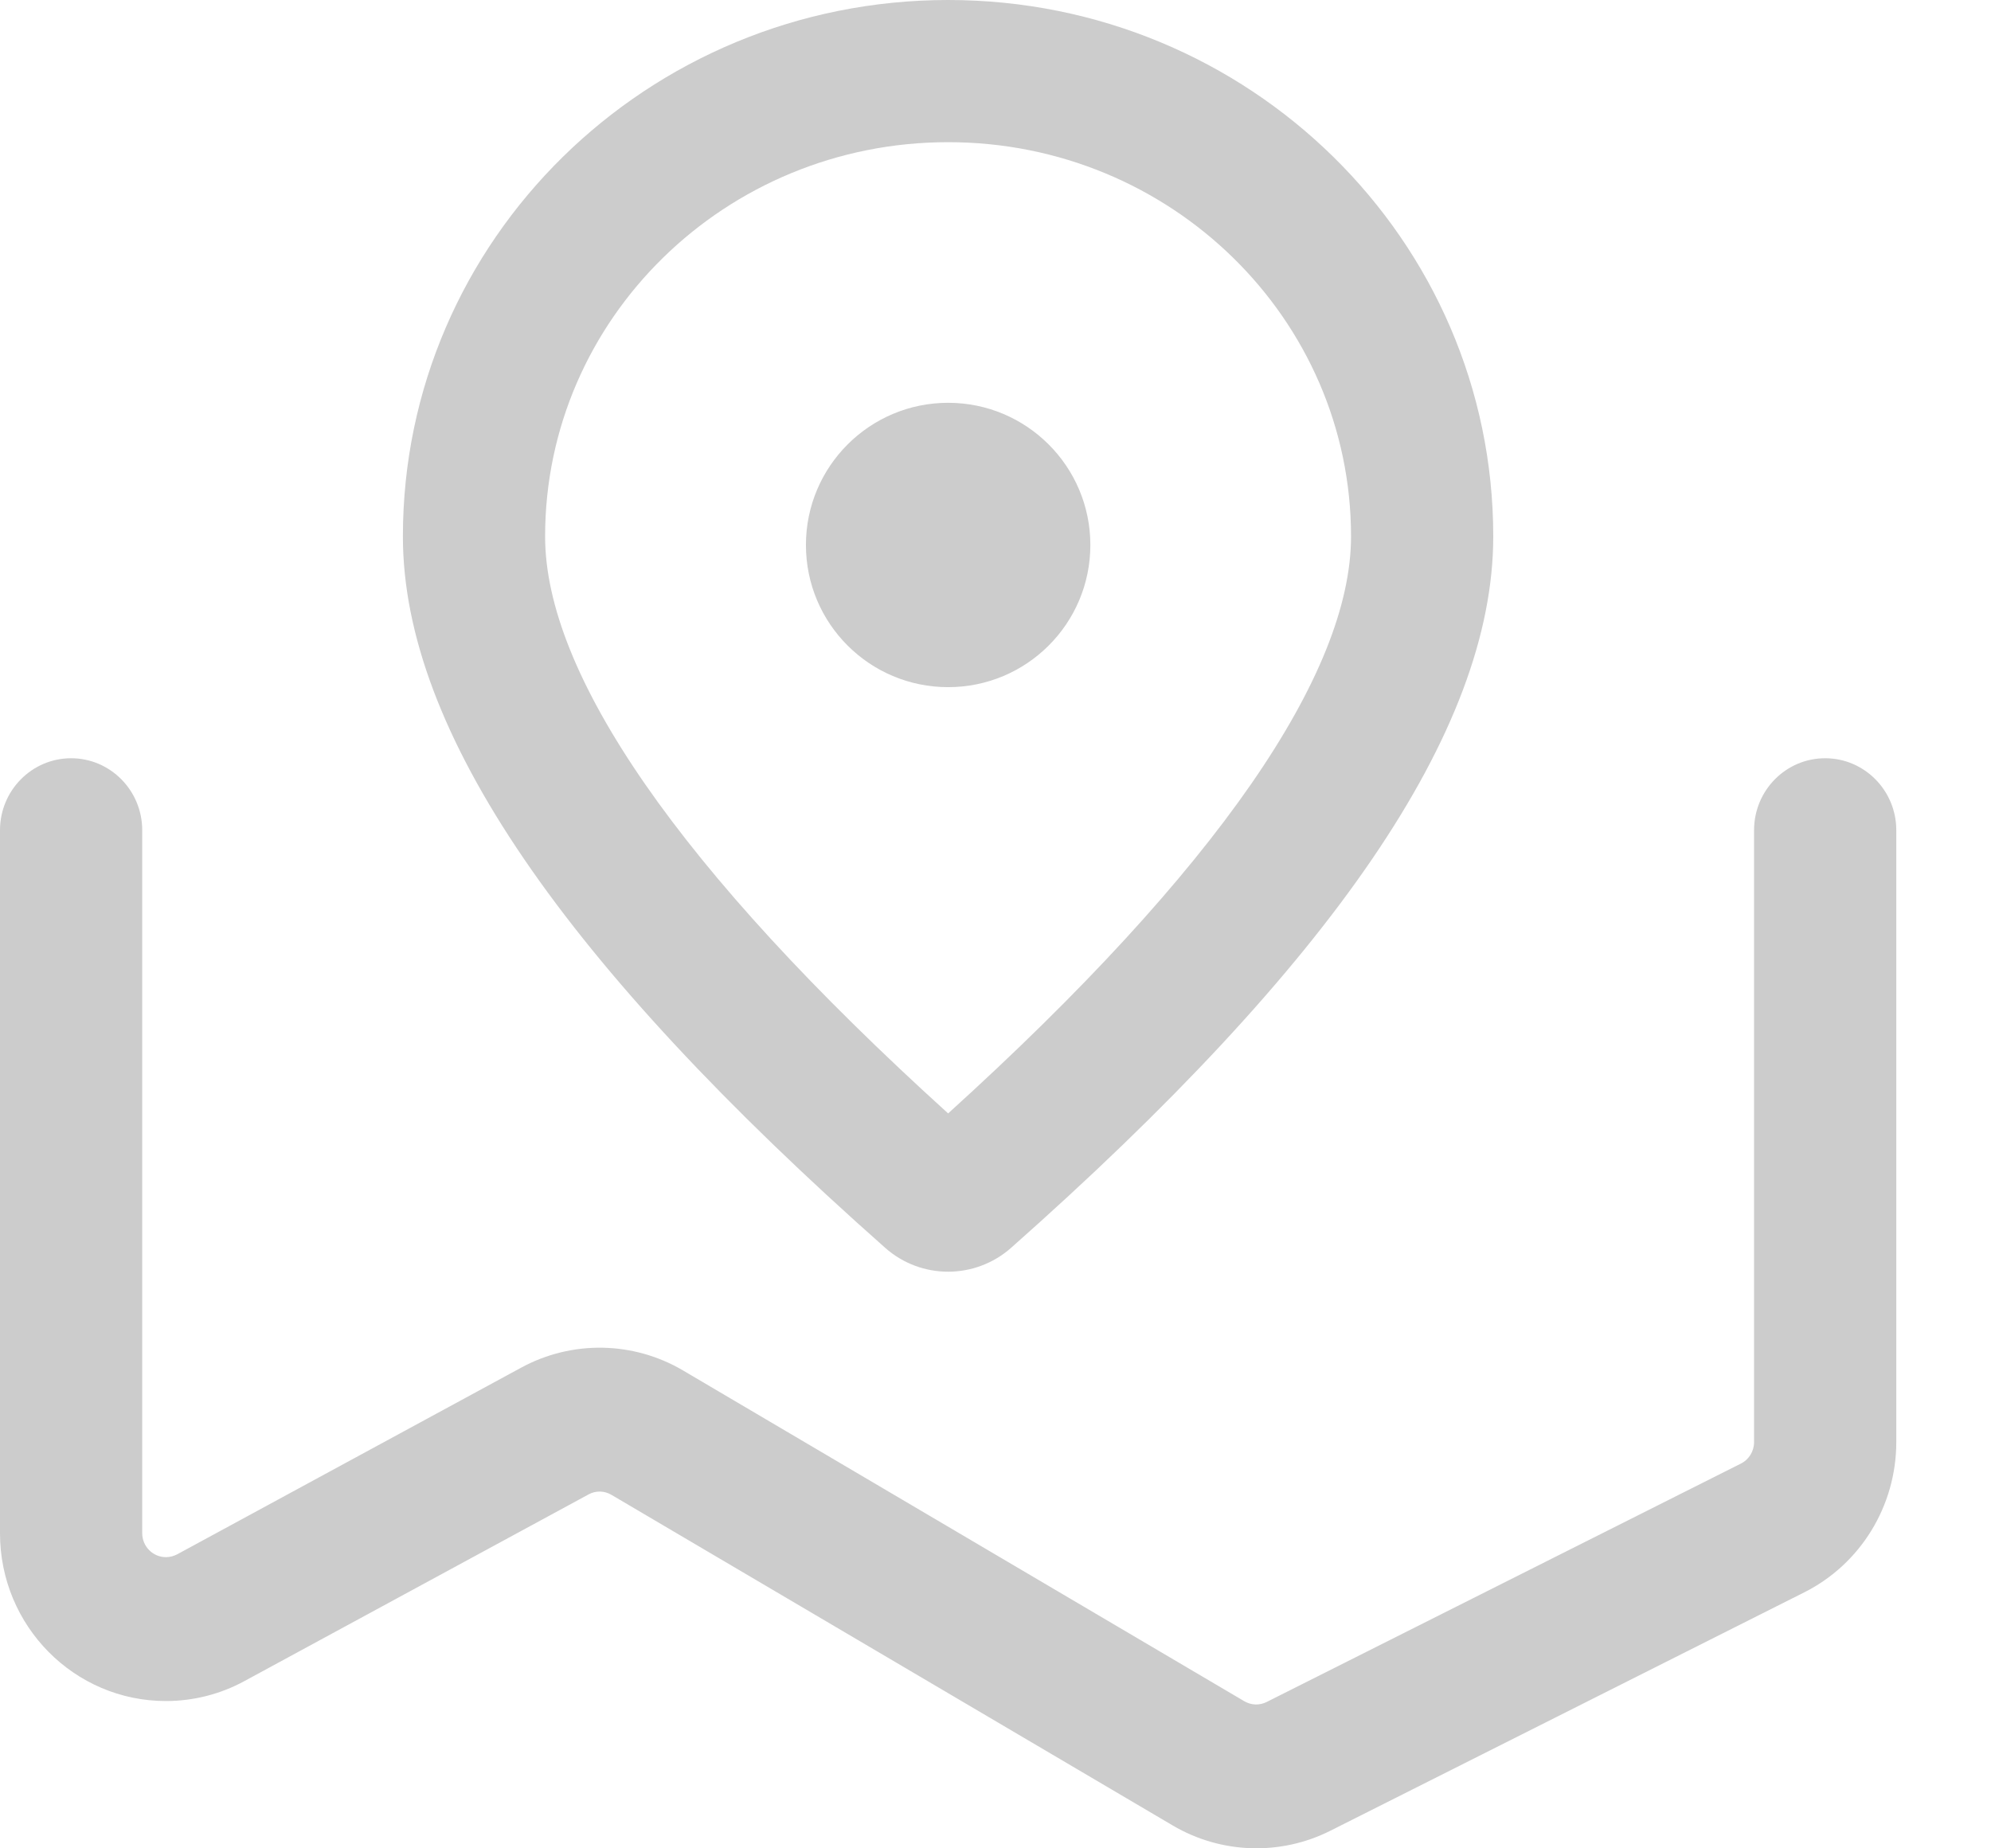 <?xml version="1.0" encoding="UTF-8"?>
<svg width="14px" height="13px" viewBox="0 0 14 13" version="1.1" xmlns="http://www.w3.org/2000/svg" xmlns:xlink="http://www.w3.org/1999/xlink">
    <!-- Generator: Sketch 63.1 (92452) - https://sketch.com -->
    <title>0B50E288-239F-4CAF-AC4C-76487901748E</title>
    <desc>Created with Sketch.</desc>
    <g id="奔强电路官网" stroke="none" stroke-width="1" fill="none" fill-rule="evenodd">
        <g id="首页" transform="translate(-1374, -8)" fill-rule="nonzero">
            <g id="地图" transform="translate(1373, 7)">
                <rect id="矩形" fill="#000000" opacity="0" x="0" y="0" width="16" height="16"></rect>
                <path d="M1,6.839 C1,6.56 1.224,6.333 1.5,6.333 C1.776,6.333 2,6.56 2,6.839 L2,11.783 C2,11.877 2.075,11.952 2.167,11.952 C2.194,11.952 2.221,11.945 2.246,11.932 L4.665,10.619 C5.022,10.425 5.454,10.433 5.803,10.639 L9.749,12.965 C9.798,12.994 9.857,12.996 9.908,12.97 L13.241,11.294 C13.298,11.266 13.334,11.207 13.334,11.143 L13.334,6.839 C13.334,6.56 13.557,6.333 13.834,6.333 C14.11,6.333 14.334,6.56 14.334,6.839 L14.334,11.143 C14.334,11.591 14.083,12.001 13.686,12.2 L10.353,13.877 C10.002,14.053 9.585,14.039 9.246,13.839 L5.3,11.514 C5.25,11.484 5.188,11.483 5.138,11.511 L2.718,12.824 C2.549,12.916 2.359,12.964 2.167,12.964 C1.522,12.964 1,12.436 1,11.784 L1,6.839 L1,6.839 Z M11.5,4.773 C11.5,6.145 10.357,7.787 8.109,9.777 C7.856,10 7.477,10 7.225,9.777 C4.977,7.787 3.833,6.145 3.833,4.773 C3.833,2.687 5.552,1 7.667,1 C9.782,1 11.5,2.687 11.5,4.773 Z M4.833,4.773 C4.833,5.734 5.766,7.109 7.667,8.831 C9.567,7.109 10.5,5.734 10.5,4.773 C10.5,3.244 9.234,2 7.667,2 C6.1,2 4.833,3.243 4.833,4.773 Z M7.667,5.833 C7.115,5.833 6.667,5.386 6.667,4.833 C6.667,4.281 7.115,3.833 7.667,3.833 C8.219,3.833 8.667,4.281 8.667,4.833 C8.667,5.386 8.219,5.833 7.667,5.833 Z" id="形状" fill="#CCCCCC"></path>
            </g>
        </g>
    </g>
</svg>